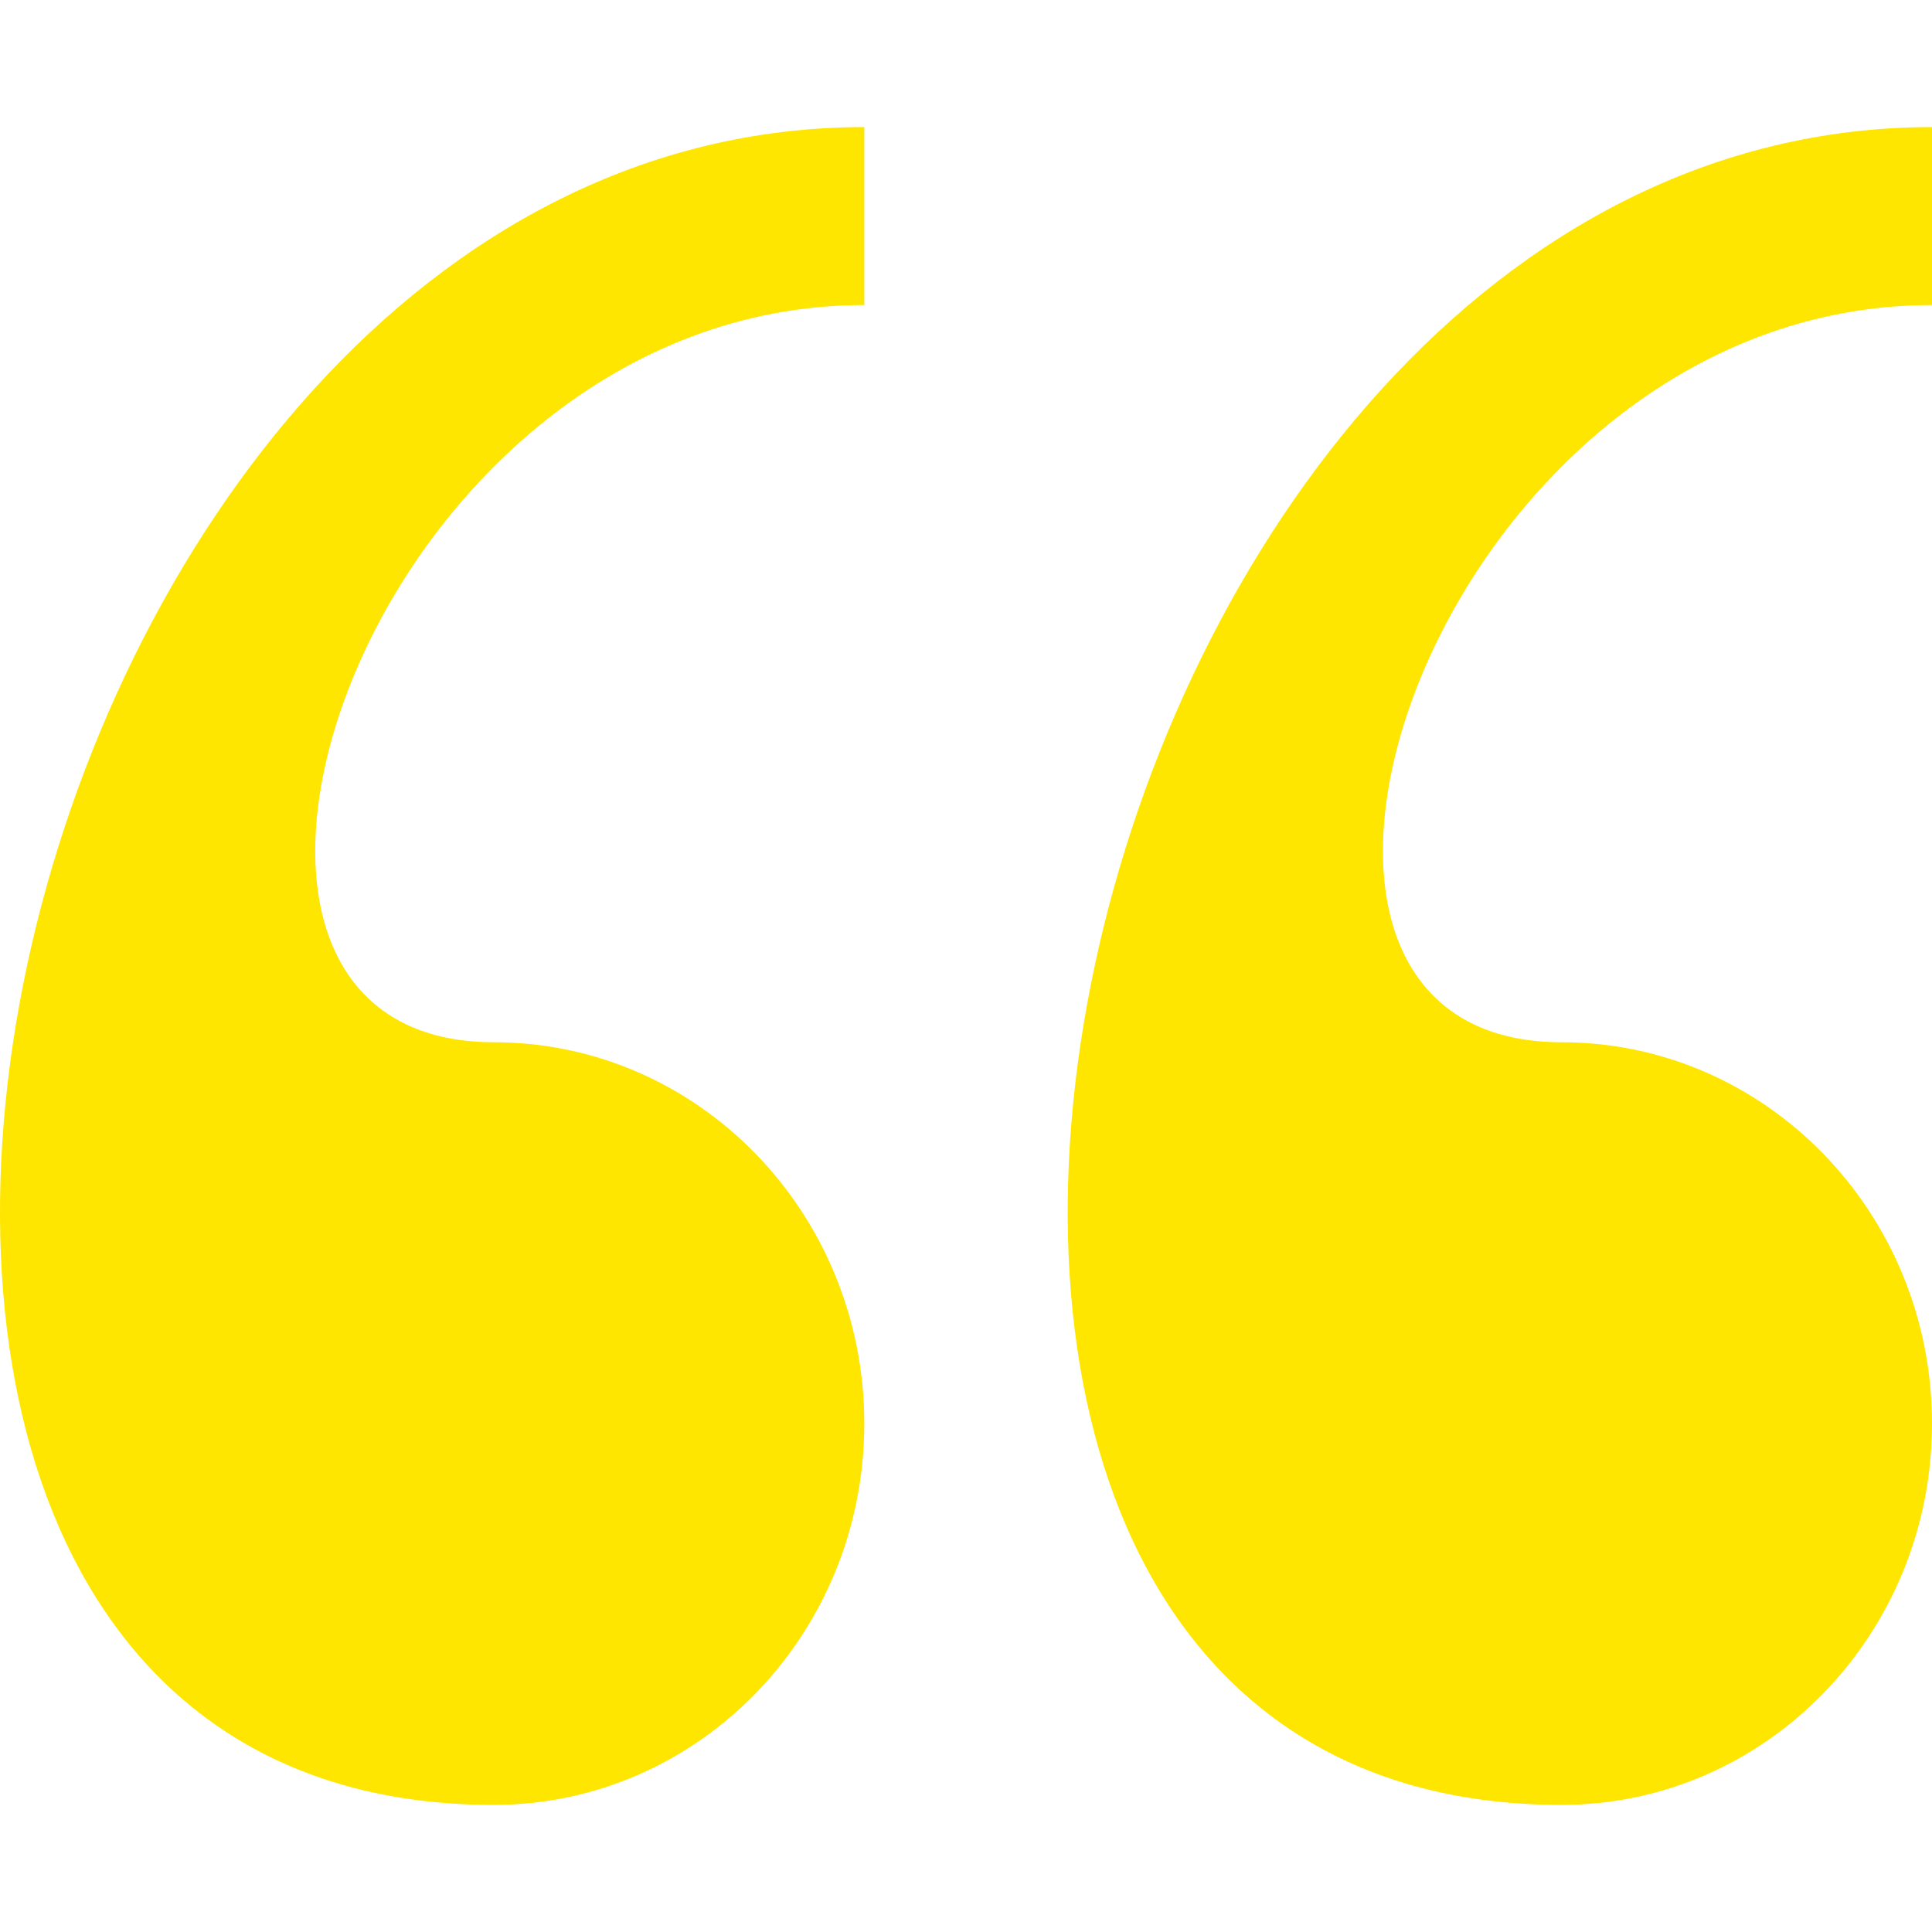 <?xml version="1.0" encoding="UTF-8"?> <svg xmlns="http://www.w3.org/2000/svg" xmlns:xlink="http://www.w3.org/1999/xlink" id="Capa_1" x="0px" y="0px" viewBox="0 0 75.999 75.999" style="enable-background:new 0 0 75.999 75.999;" xml:space="preserve" width="512px" height="512px" class=""><g transform="matrix(-1 3.67394e-16 -3.67394e-16 -1 75.999 75.999)"><g> <g> <path d="M14.579,5C6.527,5,0,11.716,0,20c0,8.285,6.527,15,14.579,15C29.157,35,19.438,64,0,64v7 C34.69,71,48.286,5,14.579,5z M56.579,5C48.527,5,42,11.716,42,20c0,8.285,6.527,15,14.579,15C71.157,35,61.438,64,42,64v7 C76.69,71,90.286,5,56.579,5z" data-original="#030104" class="active-path" data-old_color="#030104" fill="#FFE600"></path> </g> </g></g> </svg> 